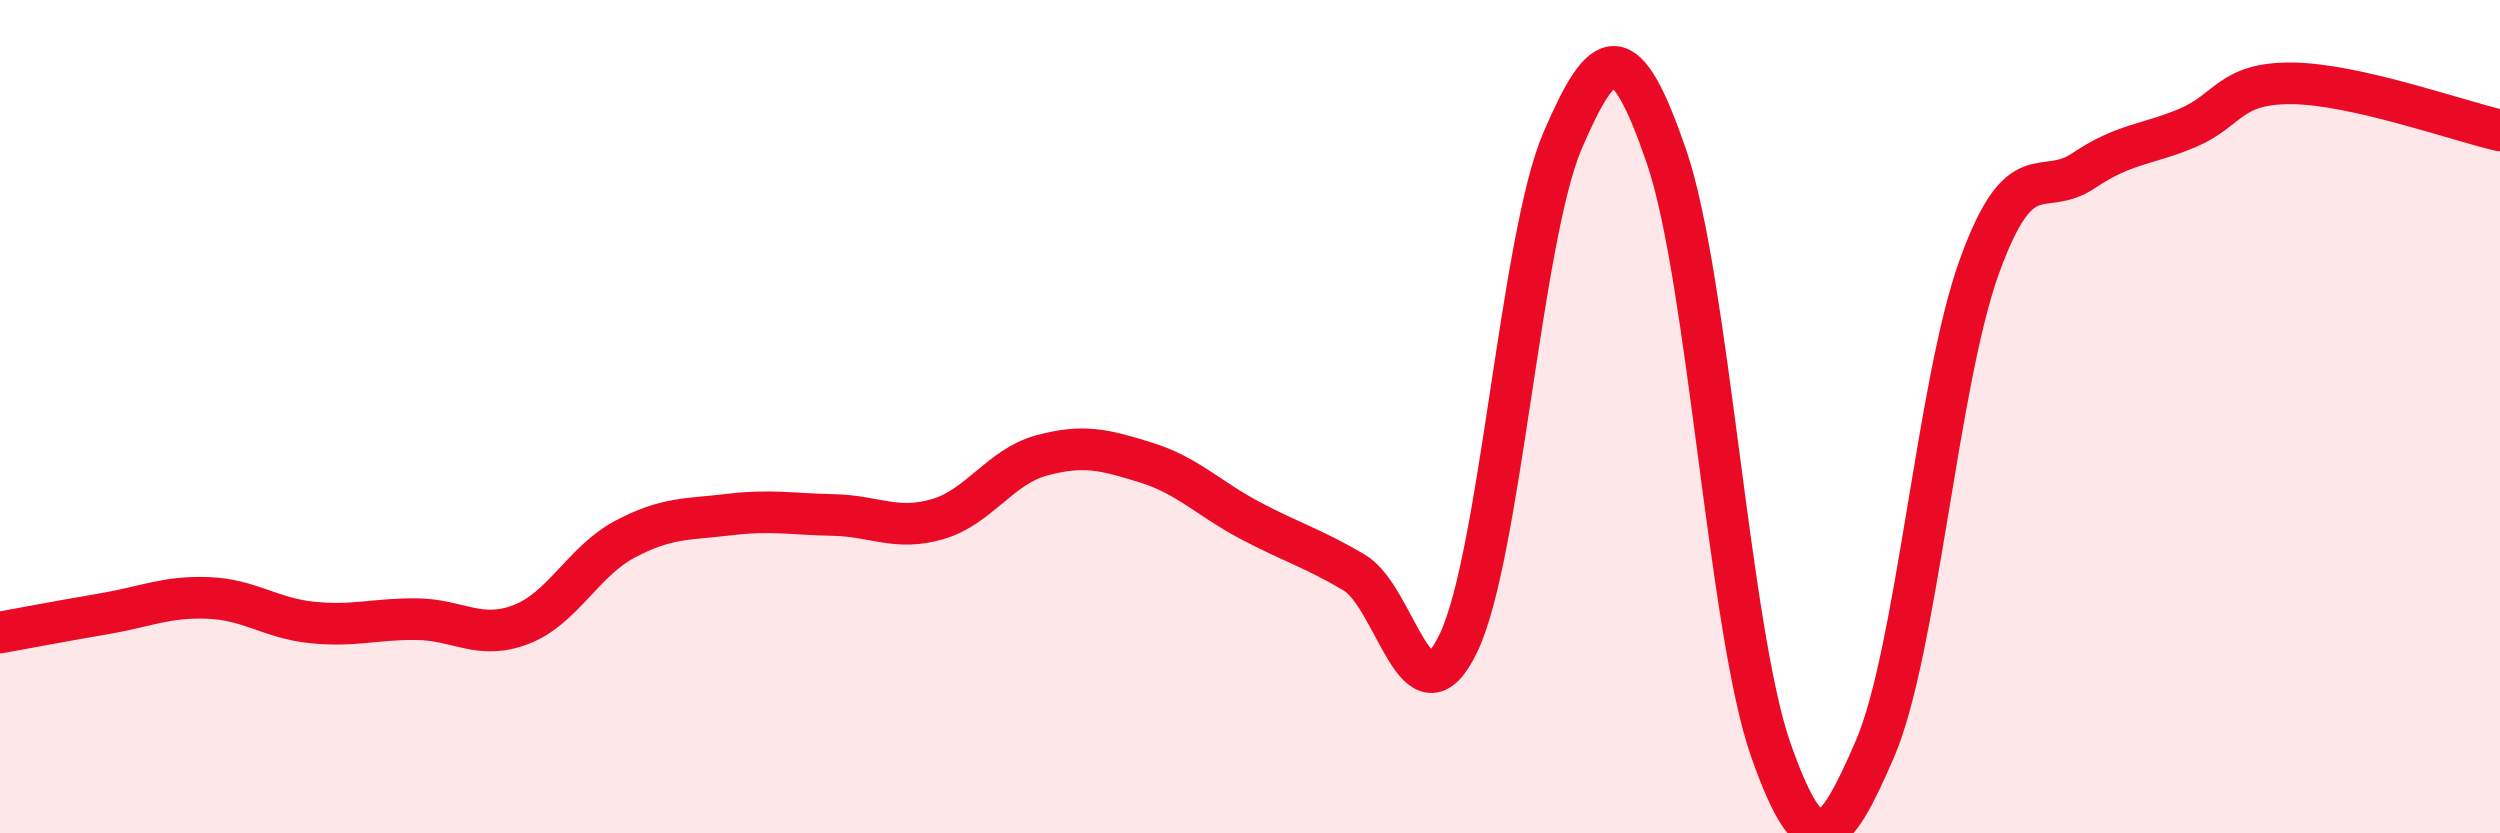 
    <svg width="60" height="20" viewBox="0 0 60 20" xmlns="http://www.w3.org/2000/svg">
      <path
        d="M 0,15.18 C 0.5,15.09 1.5,14.9 2.5,14.73 C 3.5,14.56 4,14.31 5,14.35 C 6,14.39 6.5,14.84 7.5,14.94 C 8.5,15.04 9,14.85 10,14.86 C 11,14.87 11.5,15.37 12.5,14.99 C 13.5,14.61 14,13.47 15,12.94 C 16,12.41 16.5,12.47 17.5,12.35 C 18.5,12.23 19,12.34 20,12.36 C 21,12.38 21.5,12.75 22.5,12.46 C 23.5,12.17 24,11.2 25,10.93 C 26,10.66 26.5,10.79 27.5,11.1 C 28.5,11.41 29,11.96 30,12.49 C 31,13.02 31.5,13.15 32.5,13.74 C 33.5,14.33 34,17.51 35,15.44 C 36,13.37 36.5,5.71 37.5,3.38 C 38.5,1.05 39,0.85 40,3.77 C 41,6.69 41.5,15.16 42.5,18 C 43.5,20.84 44,20.29 45,17.97 C 46,15.65 46.5,9.18 47.5,6.41 C 48.5,3.64 49,4.77 50,4.1 C 51,3.43 51.5,3.49 52.5,3.07 C 53.5,2.65 53.5,1.99 55,2 C 56.5,2.01 59,2.9 60,3.13L60 20L0 20Z"
        fill="#EB0A25"
        opacity="0.1"
        stroke-linecap="round"
        stroke-linejoin="round"
      />
      <path
        d="M 0,15.18 C 0.5,15.09 1.5,14.9 2.5,14.73 C 3.5,14.56 4,14.31 5,14.35 C 6,14.39 6.5,14.84 7.5,14.94 C 8.5,15.04 9,14.85 10,14.86 C 11,14.87 11.5,15.37 12.5,14.99 C 13.5,14.61 14,13.47 15,12.94 C 16,12.41 16.5,12.47 17.5,12.35 C 18.5,12.23 19,12.34 20,12.36 C 21,12.38 21.5,12.75 22.5,12.46 C 23.5,12.17 24,11.2 25,10.93 C 26,10.66 26.5,10.79 27.5,11.1 C 28.5,11.41 29,11.96 30,12.49 C 31,13.02 31.5,13.15 32.5,13.74 C 33.5,14.33 34,17.51 35,15.44 C 36,13.37 36.5,5.71 37.5,3.38 C 38.5,1.05 39,0.85 40,3.77 C 41,6.69 41.5,15.16 42.5,18 C 43.5,20.84 44,20.29 45,17.97 C 46,15.65 46.5,9.18 47.5,6.41 C 48.5,3.64 49,4.77 50,4.1 C 51,3.43 51.5,3.49 52.5,3.07 C 53.5,2.65 53.5,1.99 55,2 C 56.5,2.01 59,2.9 60,3.13"
        stroke="#EB0A25"
        stroke-width="1"
        fill="none"
        stroke-linecap="round"
        stroke-linejoin="round"
      />
    </svg>
  